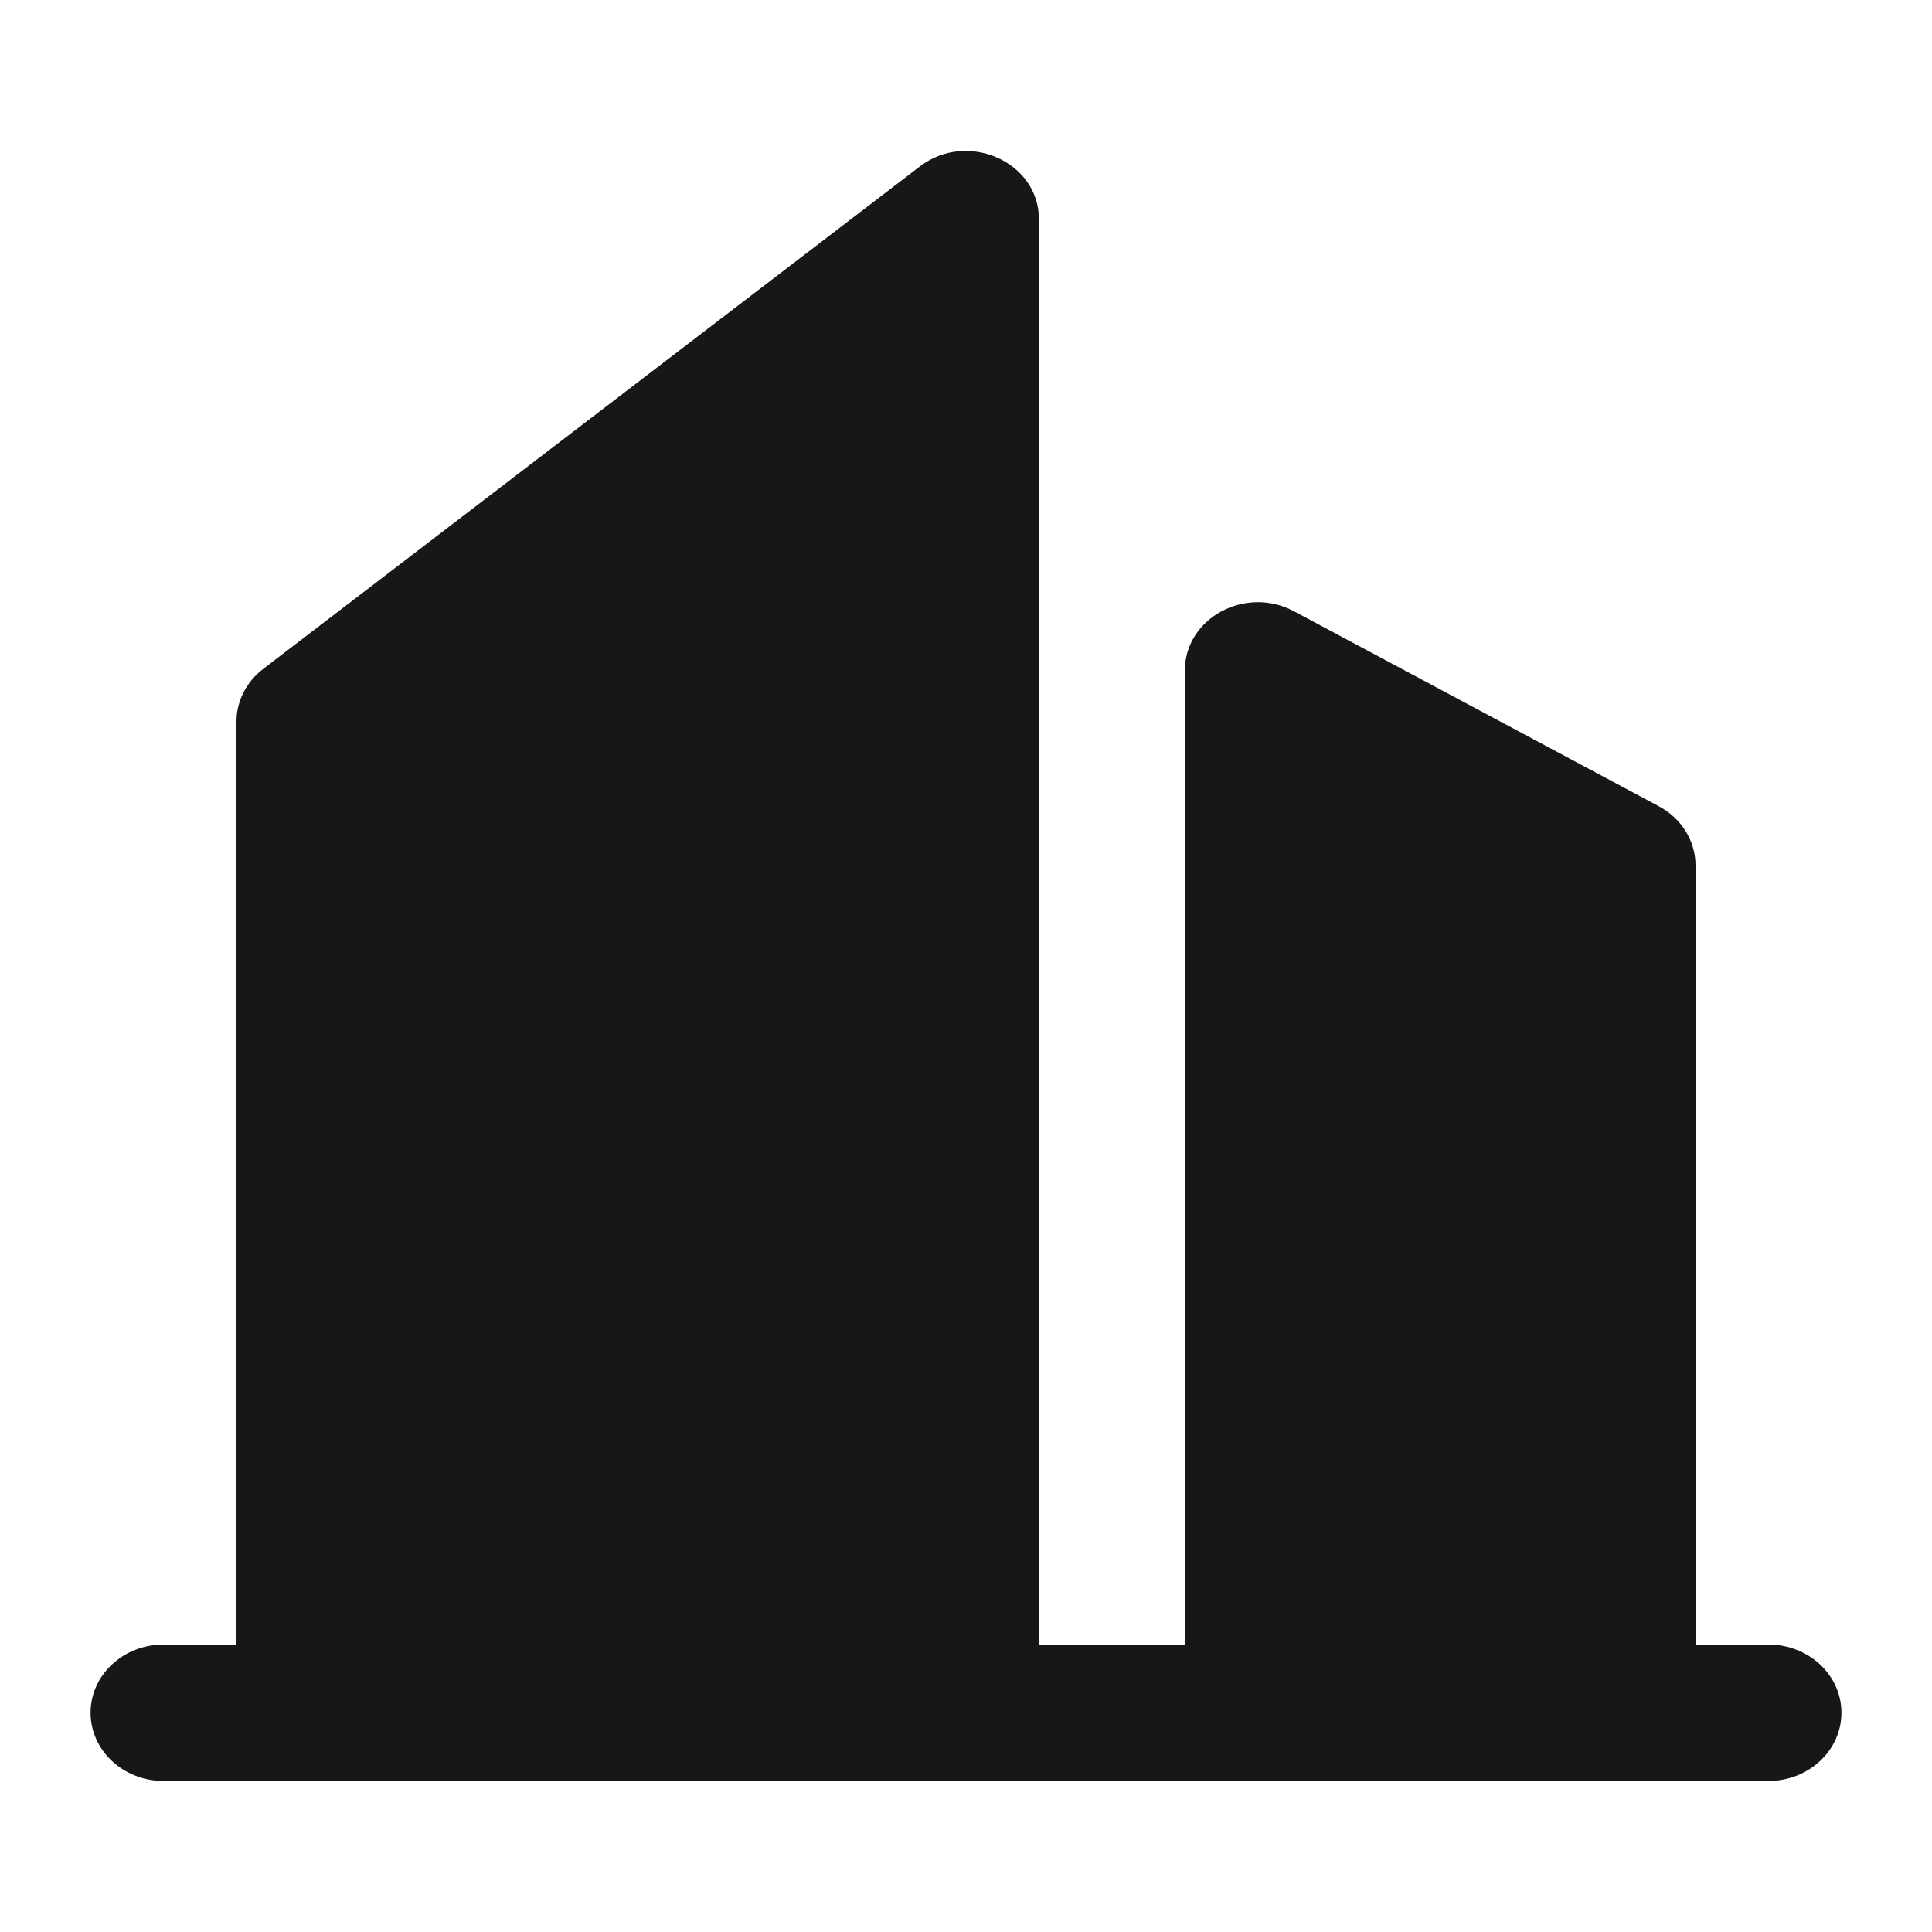 <svg xmlns="http://www.w3.org/2000/svg" width="64" height="64" fill="none"><path fill="#171717" d="M3 56.737c0-1.248 1.082-2.26 2.417-2.26h53.166c1.335 0 2.417 1.012 2.417 2.26 0 1.248-1.082 2.26-2.417 2.26H5.417C4.082 58.997 3 57.985 3 56.737Z"/><path fill="#171717" d="M7.833 23.907c0-.677.325-1.32.886-1.749L30.47 5.515c1.578-1.207 3.947-.157 3.947 1.75v49.474c0 1.248-1.082 2.26-2.416 2.26H10.25c-1.335 0-2.417-1.012-2.417-2.26V23.907Zm31.417-1.695c0-1.736 2.004-2.824 3.616-1.963l12.083 6.458c.753.402 1.218 1.151 1.218 1.962v28.07c0 1.249-1.083 2.261-2.417 2.261H41.667c-1.335 0-2.417-1.012-2.417-2.26V22.212Z"/></svg>